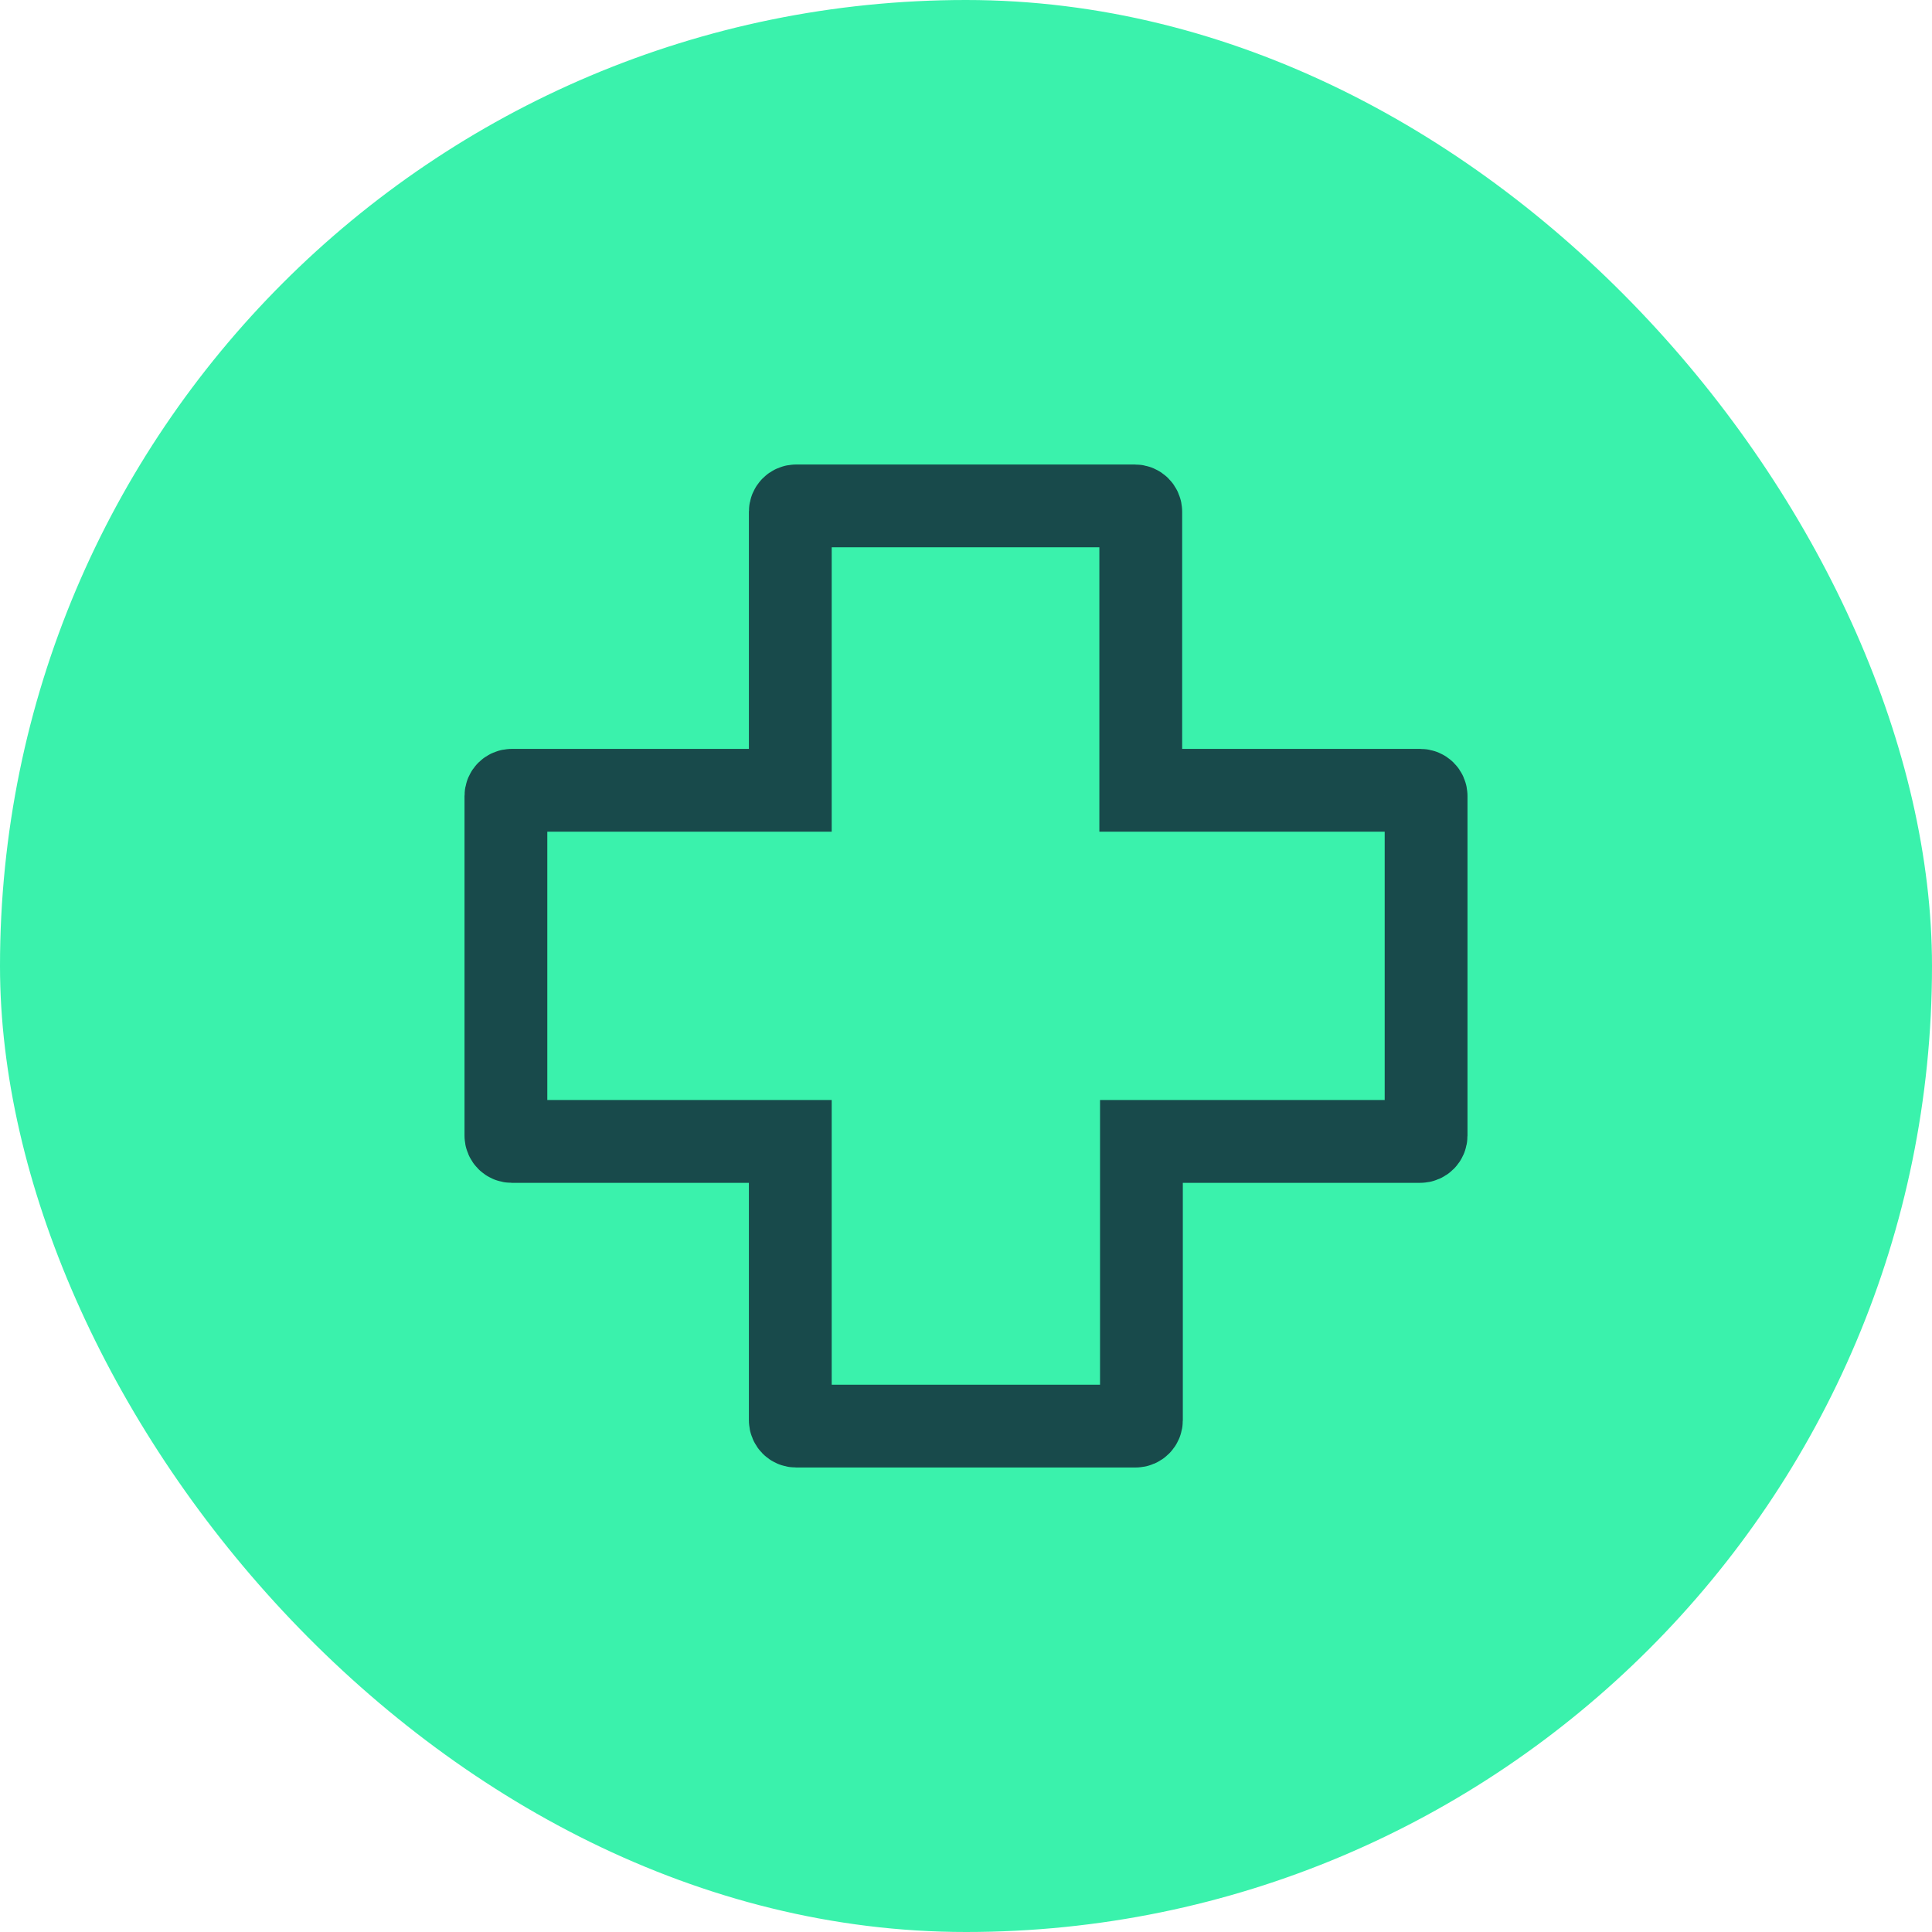 <?xml version="1.0" encoding="UTF-8"?> <svg xmlns="http://www.w3.org/2000/svg" width="35" height="35" viewBox="0 0 35 35" fill="none"><rect width="35" height="35" rx="17.5" fill="#3AF2AC"></rect><path d="M25.719 14.317H20.666V9.27C20.666 9.212 20.619 9.165 20.561 9.165H14.421C14.363 9.165 14.317 9.212 14.317 9.27V14.317H9.27C9.212 14.317 9.165 14.363 9.165 14.421V20.573C9.165 20.631 9.212 20.678 9.27 20.678H14.317V25.73C14.317 25.788 14.363 25.835 14.421 25.835H20.573C20.631 25.835 20.678 25.788 20.678 25.73V20.678H25.73C25.788 20.678 25.835 20.631 25.835 20.573V14.421C25.835 14.363 25.788 14.317 25.73 14.317H25.719Z" stroke="#184A4B" stroke-width="1.5" stroke-miterlimit="10"></path></svg> 